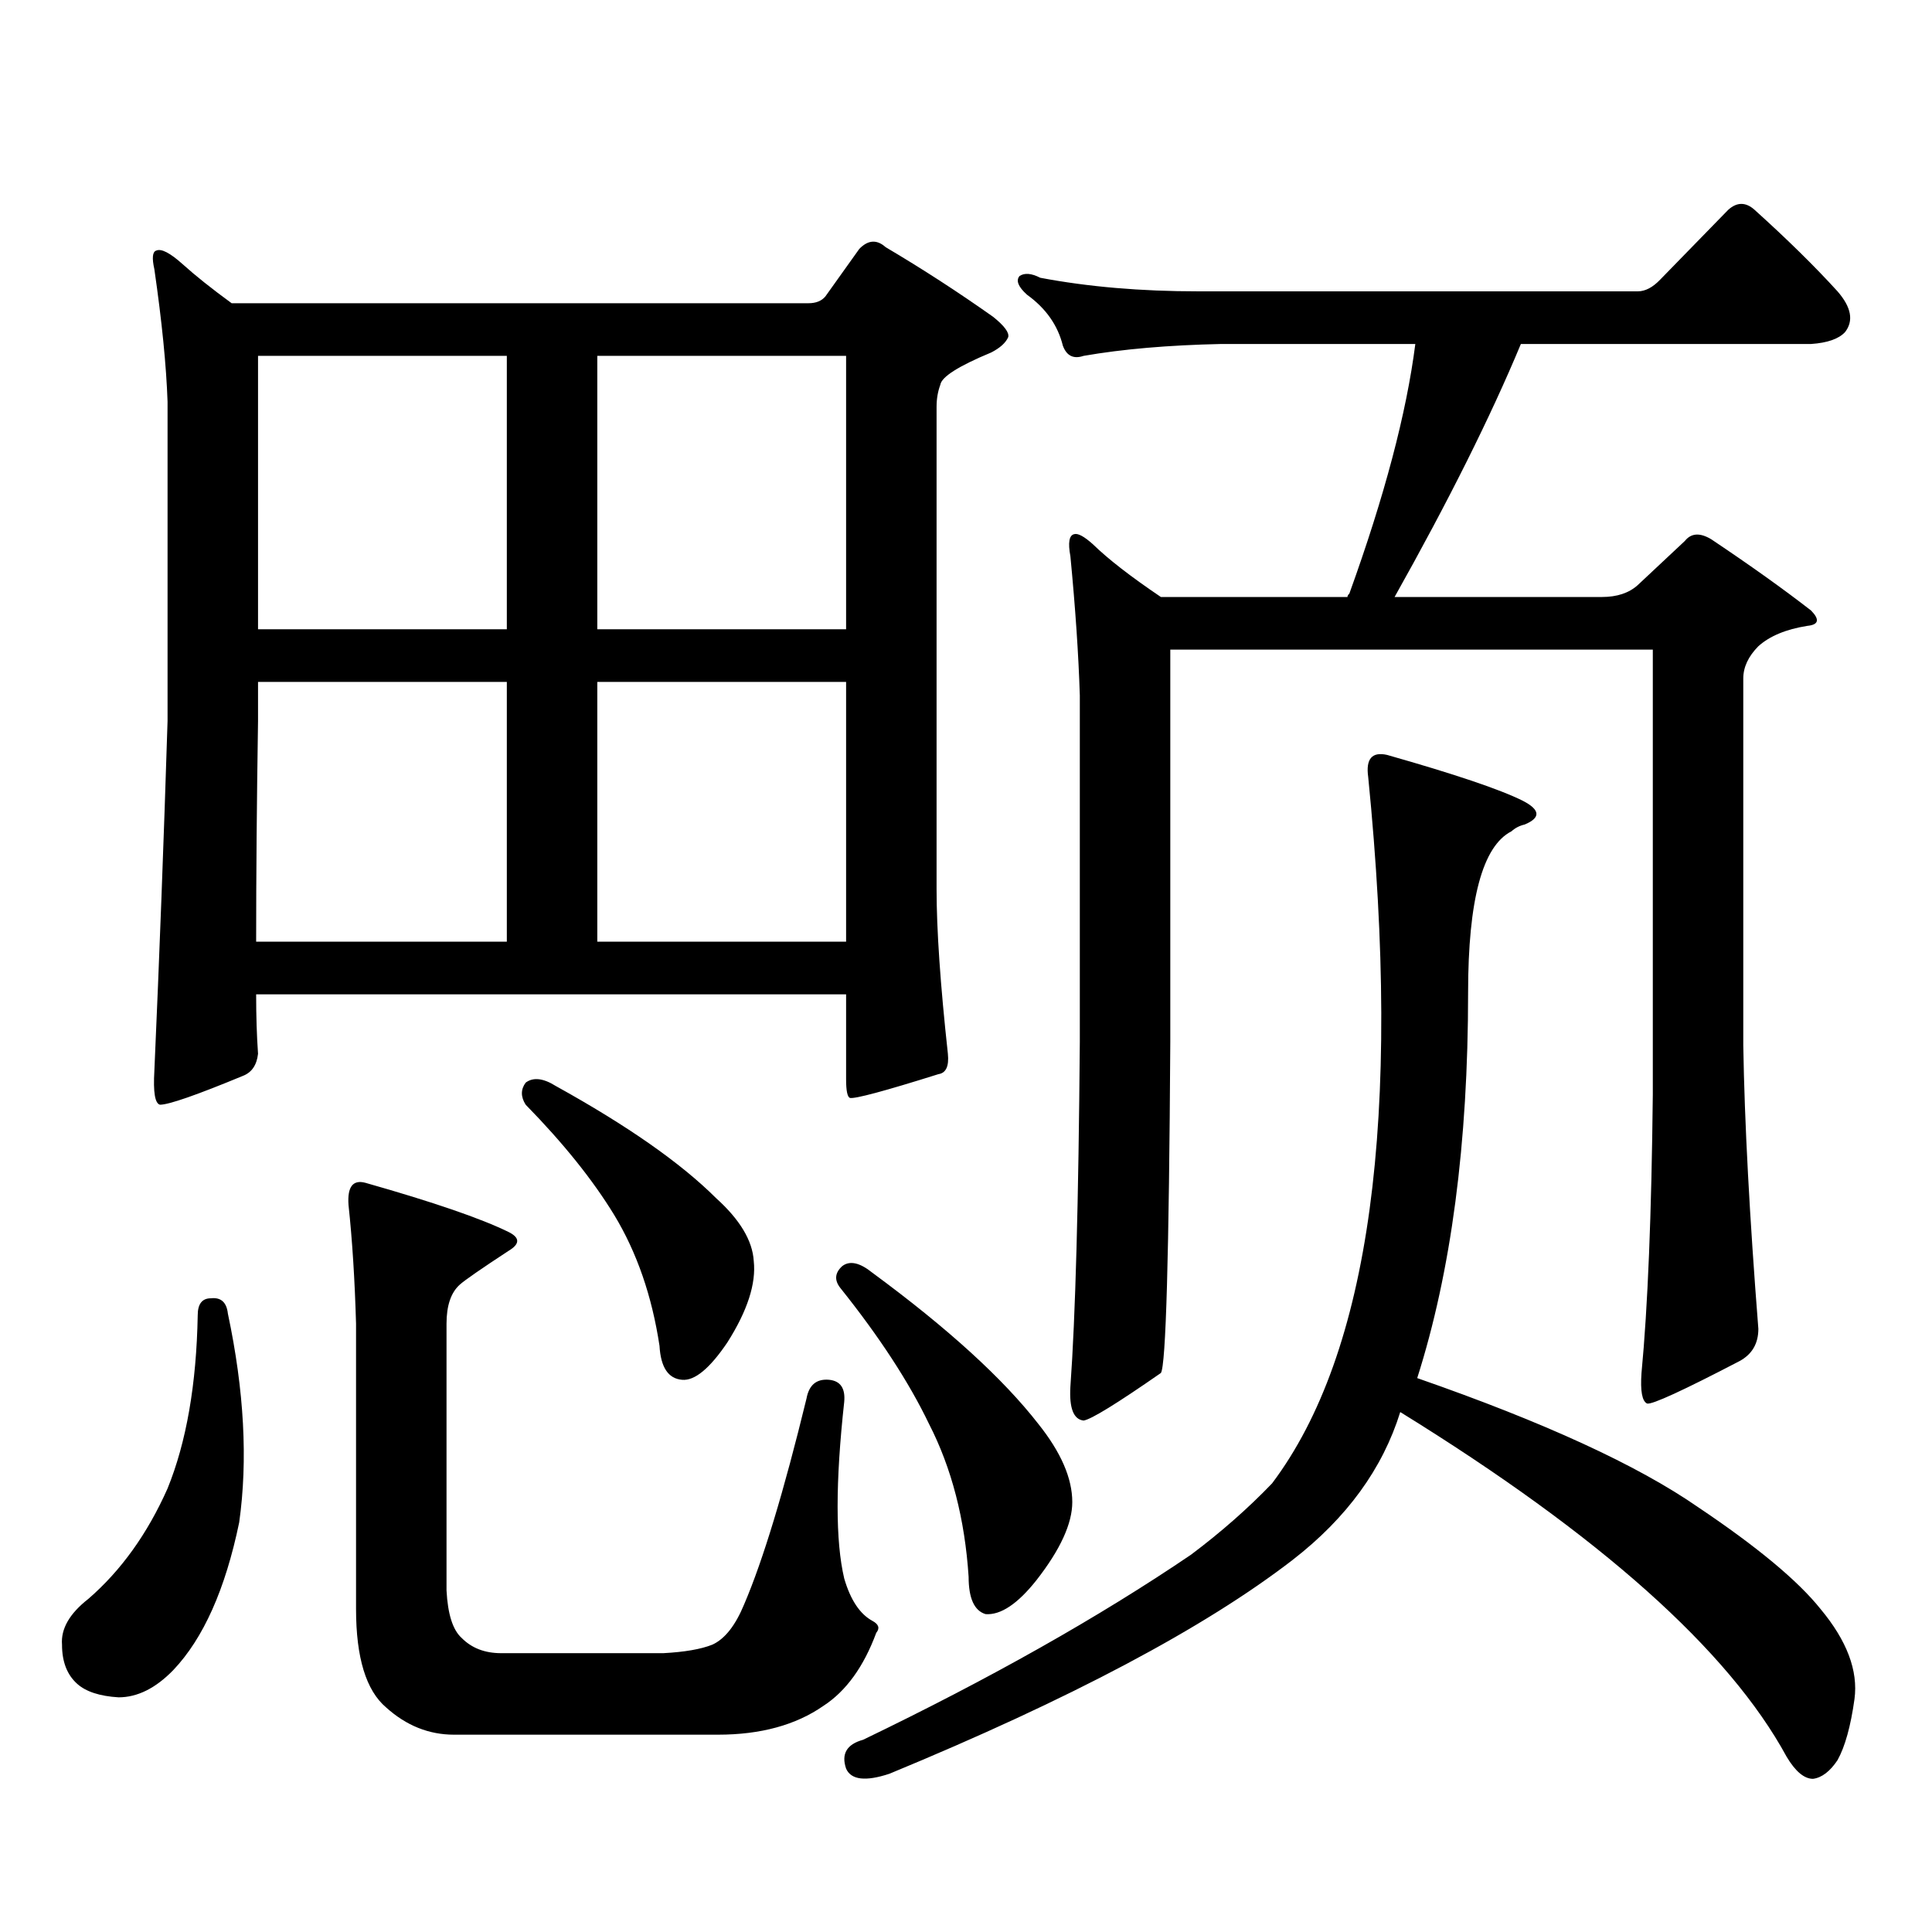 <?xml version="1.0" encoding="utf-8"?>
<!-- Generator: Adobe Illustrator 16.0.0, SVG Export Plug-In . SVG Version: 6.00 Build 0)  -->
<!DOCTYPE svg PUBLIC "-//W3C//DTD SVG 1.1//EN" "http://www.w3.org/Graphics/SVG/1.1/DTD/svg11.dtd">
<svg version="1.1" id="图层_1" xmlns="http://www.w3.org/2000/svg" xmlns:xlink="http://www.w3.org/1999/xlink" x="0px" y="0px"
	 width="1000px" height="1000px" viewBox="0 0 1000 1000" enable-background="new 0 0 1000 1000" xml:space="preserve">
<path d="M109.168,671.992c5.198-0.577,8.125,2.06,8.78,7.91c8.445,39.853,10.396,75.888,5.854,108.105
	c-7.164,34.565-18.536,60.054-34.146,76.465c-9.115,9.366-18.536,14.063-28.292,14.063c-9.756-0.591-16.92-2.938-21.463-7.031
	c-5.213-4.696-7.805-11.426-7.805-20.215c-0.655-8.212,3.902-16.122,13.658-23.73c16.905-14.653,30.563-33.7,40.975-57.129
	c9.756-24.019,14.954-53.901,15.609-89.648C102.339,674.931,104.61,671.992,109.168,671.992z M427.209,153.438l17.561-24.609
	c4.543-4.683,9.101-4.972,13.658-0.879c18.856,11.138,37.393,23.153,55.608,36.035c5.854,4.696,8.445,8.212,7.805,10.547
	c-1.311,2.938-4.237,5.575-8.78,7.91c-16.92,7.031-25.7,12.606-26.341,16.699c-1.311,3.516-1.951,7.333-1.951,11.426v249.609
	c0,21.094,1.951,49.521,5.854,85.254c0.641,6.454-0.976,9.97-4.878,10.547c-27.972,8.789-43.261,12.896-45.853,12.305
	c-1.311-0.577-1.951-3.804-1.951-9.668v-43.945H132.582c0,11.138,0.32,21.396,0.976,30.762c-0.655,5.864-3.262,9.668-7.805,11.426
	c-24.069,9.97-38.383,14.941-42.926,14.941c-2.606-0.577-3.582-6.44-2.927-17.578c2.592-58.585,4.878-118.94,6.829-181.055V207.93
	c-0.655-18.745-2.927-41.597-6.829-68.555c-1.311-5.851-0.976-9.077,0.976-9.668c2.592-1.167,7.149,1.181,13.658,7.031
	c6.494,5.864,14.954,12.606,25.365,20.215h298.529C422.331,156.953,425.258,155.786,427.209,153.438z M262.335,352.949H133.558
	v20.215c-0.655,42.188-0.976,80.282-0.976,114.258h129.753V352.949z M262.335,184.199H133.558v141.504h128.777V184.199z
	 M235.019,897.871c-13.018,0-24.725-4.696-35.121-14.063c-10.411-8.789-15.609-25.79-15.609-50.977V685.176
	c-0.655-22.852-1.951-43.354-3.902-61.523c-0.655-9.366,2.271-13.184,8.78-11.426c35.121,9.97,59.831,18.457,74.145,25.488
	c5.854,2.938,5.854,6.152,0,9.668c-14.313,9.38-22.773,15.243-25.365,17.578c-4.558,4.106-6.829,10.849-6.829,20.215v137.988
	c0.641,12.305,3.247,20.503,7.805,24.609c5.198,5.273,12.027,7.91,20.487,7.91h83.9c11.052-0.591,19.512-2.06,25.365-4.395
	c6.494-2.938,12.027-9.97,16.585-21.094c9.756-22.852,20.487-58.296,32.194-106.348c1.296-7.031,5.198-10.245,11.707-9.668
	c5.854,0.591,8.445,4.395,7.805,11.426c-4.558,41.61-4.558,72.07,0,91.406c3.247,11.124,8.125,18.457,14.634,21.973
	c3.247,1.758,3.902,3.804,1.951,6.152c-6.509,17.578-15.609,30.171-27.316,37.793c-14.313,9.956-32.529,14.941-54.633,14.941
	H235.019z M272.091,560.371c3.902-2.925,9.101-2.335,15.609,1.758c37.072,20.517,64.709,39.853,82.925,58.008
	c12.348,11.138,18.856,21.973,19.512,32.52c1.296,11.728-3.262,25.79-13.658,42.188c-9.115,13.485-16.92,19.927-23.414,19.336
	c-7.164-0.577-11.066-6.44-11.707-17.578c-3.902-25.776-11.707-48.34-23.414-67.676c-11.066-18.155-26.341-37.202-45.853-57.129
	C269.484,567.704,269.484,563.887,272.091,560.371z M309.163,325.703H437.94V184.199H309.163V325.703z M309.163,487.422H437.94
	V352.949H309.163V487.422z M435.989,655.293c3.902-2.925,9.101-1.758,15.609,3.516c39.023,28.716,67.636,54.794,85.852,78.223
	c11.707,14.653,17.561,28.125,17.561,40.43c0,11.124-6.188,24.609-18.536,40.43c-9.756,12.305-18.536,18.155-26.341,17.578
	c-5.854-1.758-8.78-8.212-8.78-19.336c-1.951-29.883-8.78-56.25-20.487-79.102c-10.411-21.671-25.7-45.112-45.853-70.313
	C431.752,662.626,432.087,658.809,435.989,655.293z M669.154,807.344c-45.532,35.156-115.119,72.07-208.775,110.742
	c-12.362,4.093-19.847,3.214-22.438-2.637c-2.606-7.622,0.32-12.606,8.78-14.941c65.685-31.641,122.269-63.583,169.752-95.801
	c15.609-11.728,29.588-24.032,41.95-36.914c50.73-67.374,67.315-189.253,49.755-365.625c-1.311-9.366,1.951-13.184,9.756-11.426
	c35.121,9.97,58.535,17.88,70.242,23.73c9.101,4.696,9.421,8.789,0.976,12.305c-2.606,0.591-4.878,1.758-6.829,3.516
	c-14.969,7.622-22.438,35.458-22.438,83.496c0,77.935-8.78,144.442-26.341,199.512c65.685,22.852,114.144,45.126,145.362,66.797
	c30.563,20.503,51.706,38.081,63.413,52.734c13.658,16.397,19.512,31.929,17.561,46.582c-1.951,14.063-4.878,24.609-8.78,31.641
	c-3.902,5.851-8.14,9.077-12.683,9.668c-4.558,0-9.115-3.817-13.658-11.426c-29.923-55.083-96.583-114.56-199.995-178.418
	C715.647,760.185,697.111,785.659,669.154,807.344z M847.687,302.852L872.076,280c3.247-4.093,7.805-4.395,13.658-0.879
	c20.152,13.485,37.393,25.79,51.706,36.914c4.543,4.696,3.902,7.333-1.951,7.91c-11.066,1.758-19.512,5.273-25.365,10.547
	c-5.213,5.273-7.805,10.849-7.805,16.699v189.844c0.641,39.853,3.247,88.77,7.805,146.777c0,7.622-3.262,13.184-9.756,16.699
	c-29.268,15.243-45.212,22.563-47.804,21.973c-2.606-1.167-3.582-6.44-2.927-15.82c3.247-33.976,5.198-82.026,5.854-144.141V336.25
	h-249.75v203.027c-0.655,110.742-2.286,167.871-4.878,171.387c-22.773,15.82-36.097,24.032-39.999,24.609
	c-5.213-0.577-7.484-6.44-6.829-17.578c2.592-35.733,4.223-95.21,4.878-178.418V359.98c-0.655-21.094-2.286-45.112-4.878-72.07
	c-1.311-7.031-0.655-10.835,1.951-11.426c1.951-0.577,5.198,1.181,9.756,5.273c7.805,7.622,19.512,16.699,35.121,27.246h96.583
	c0-0.577,0.32-1.167,0.976-1.758c18.201-50.386,29.588-93.452,34.146-129.199H632.082c-27.316,0.591-51.065,2.637-71.218,6.152
	c-5.213,1.758-8.78,0-10.731-5.273c-2.606-10.547-8.78-19.336-18.536-26.367c-4.558-4.093-5.854-7.319-3.902-9.668
	c2.592-1.758,6.174-1.456,10.731,0.879c24.71,4.696,52.026,7.031,81.949,7.031h227.312c3.902,0,7.805-2.046,11.707-6.152
	l35.121-36.035c4.543-4.093,9.101-4.093,13.658,0c16.905,15.243,31.219,29.306,42.926,42.188c7.149,8.212,8.445,15.243,3.902,21.094
	c-3.262,3.516-9.115,5.575-17.561,6.152H787.2c-15.609,37.505-37.407,81.161-65.364,130.957H829.15
	C836.955,309.004,843.129,306.958,847.687,302.852z"/>
</svg>
